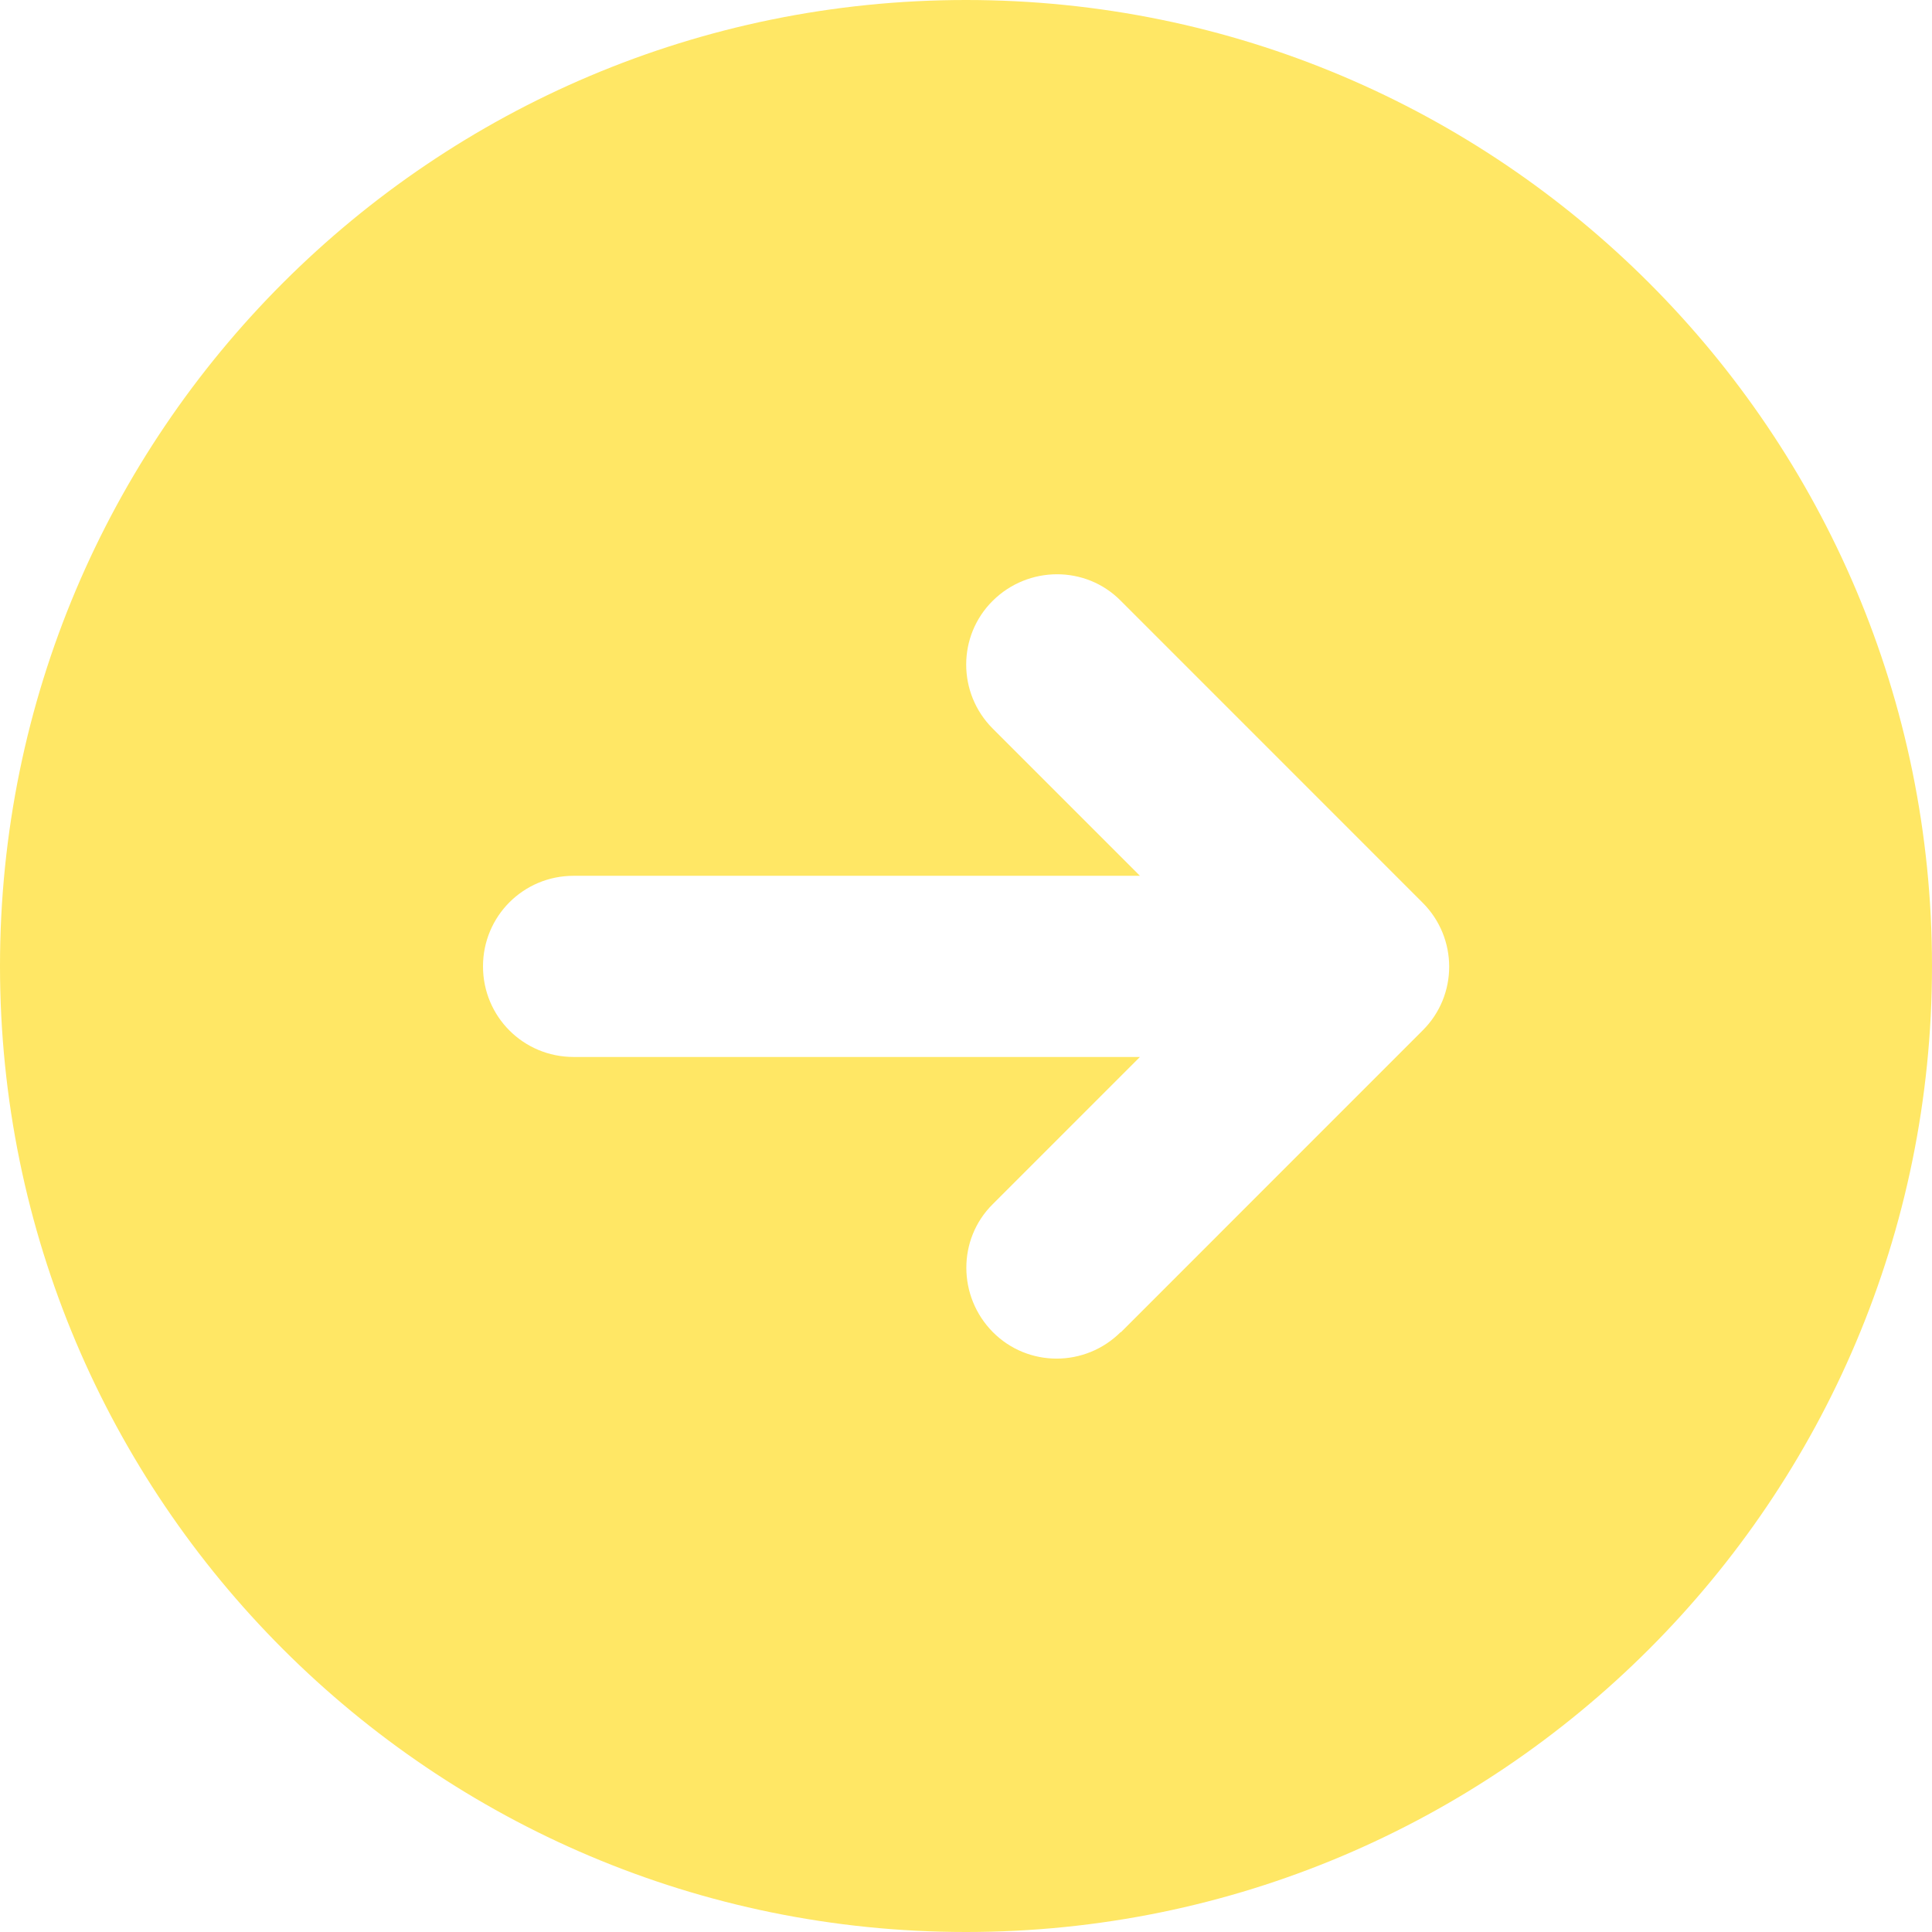 <svg width="35" height="35" viewBox="0 0 35 35" fill="none" xmlns="http://www.w3.org/2000/svg">
<path d="M17.5 35C27.166 35 35 27.166 35 17.5C35 7.834 27.166 0 17.5 0C7.834 0 0 7.834 0 17.5C0 27.166 7.834 35 17.5 35ZM20.303 24.131C19.66 24.773 18.621 24.773 17.985 24.131C17.35 23.488 17.343 22.449 17.985 21.814L20.651 19.148H10.391C9.481 19.148 8.75 18.416 8.75 17.507C8.75 16.598 9.481 15.866 10.391 15.866H20.651L17.985 13.2C17.343 12.558 17.343 11.519 17.985 10.883C18.628 10.247 19.667 10.24 20.303 10.883L25.771 16.352C26.414 16.994 26.414 18.033 25.771 18.669L20.303 24.138V24.131Z" fill="#FFE765"/>
</svg>
